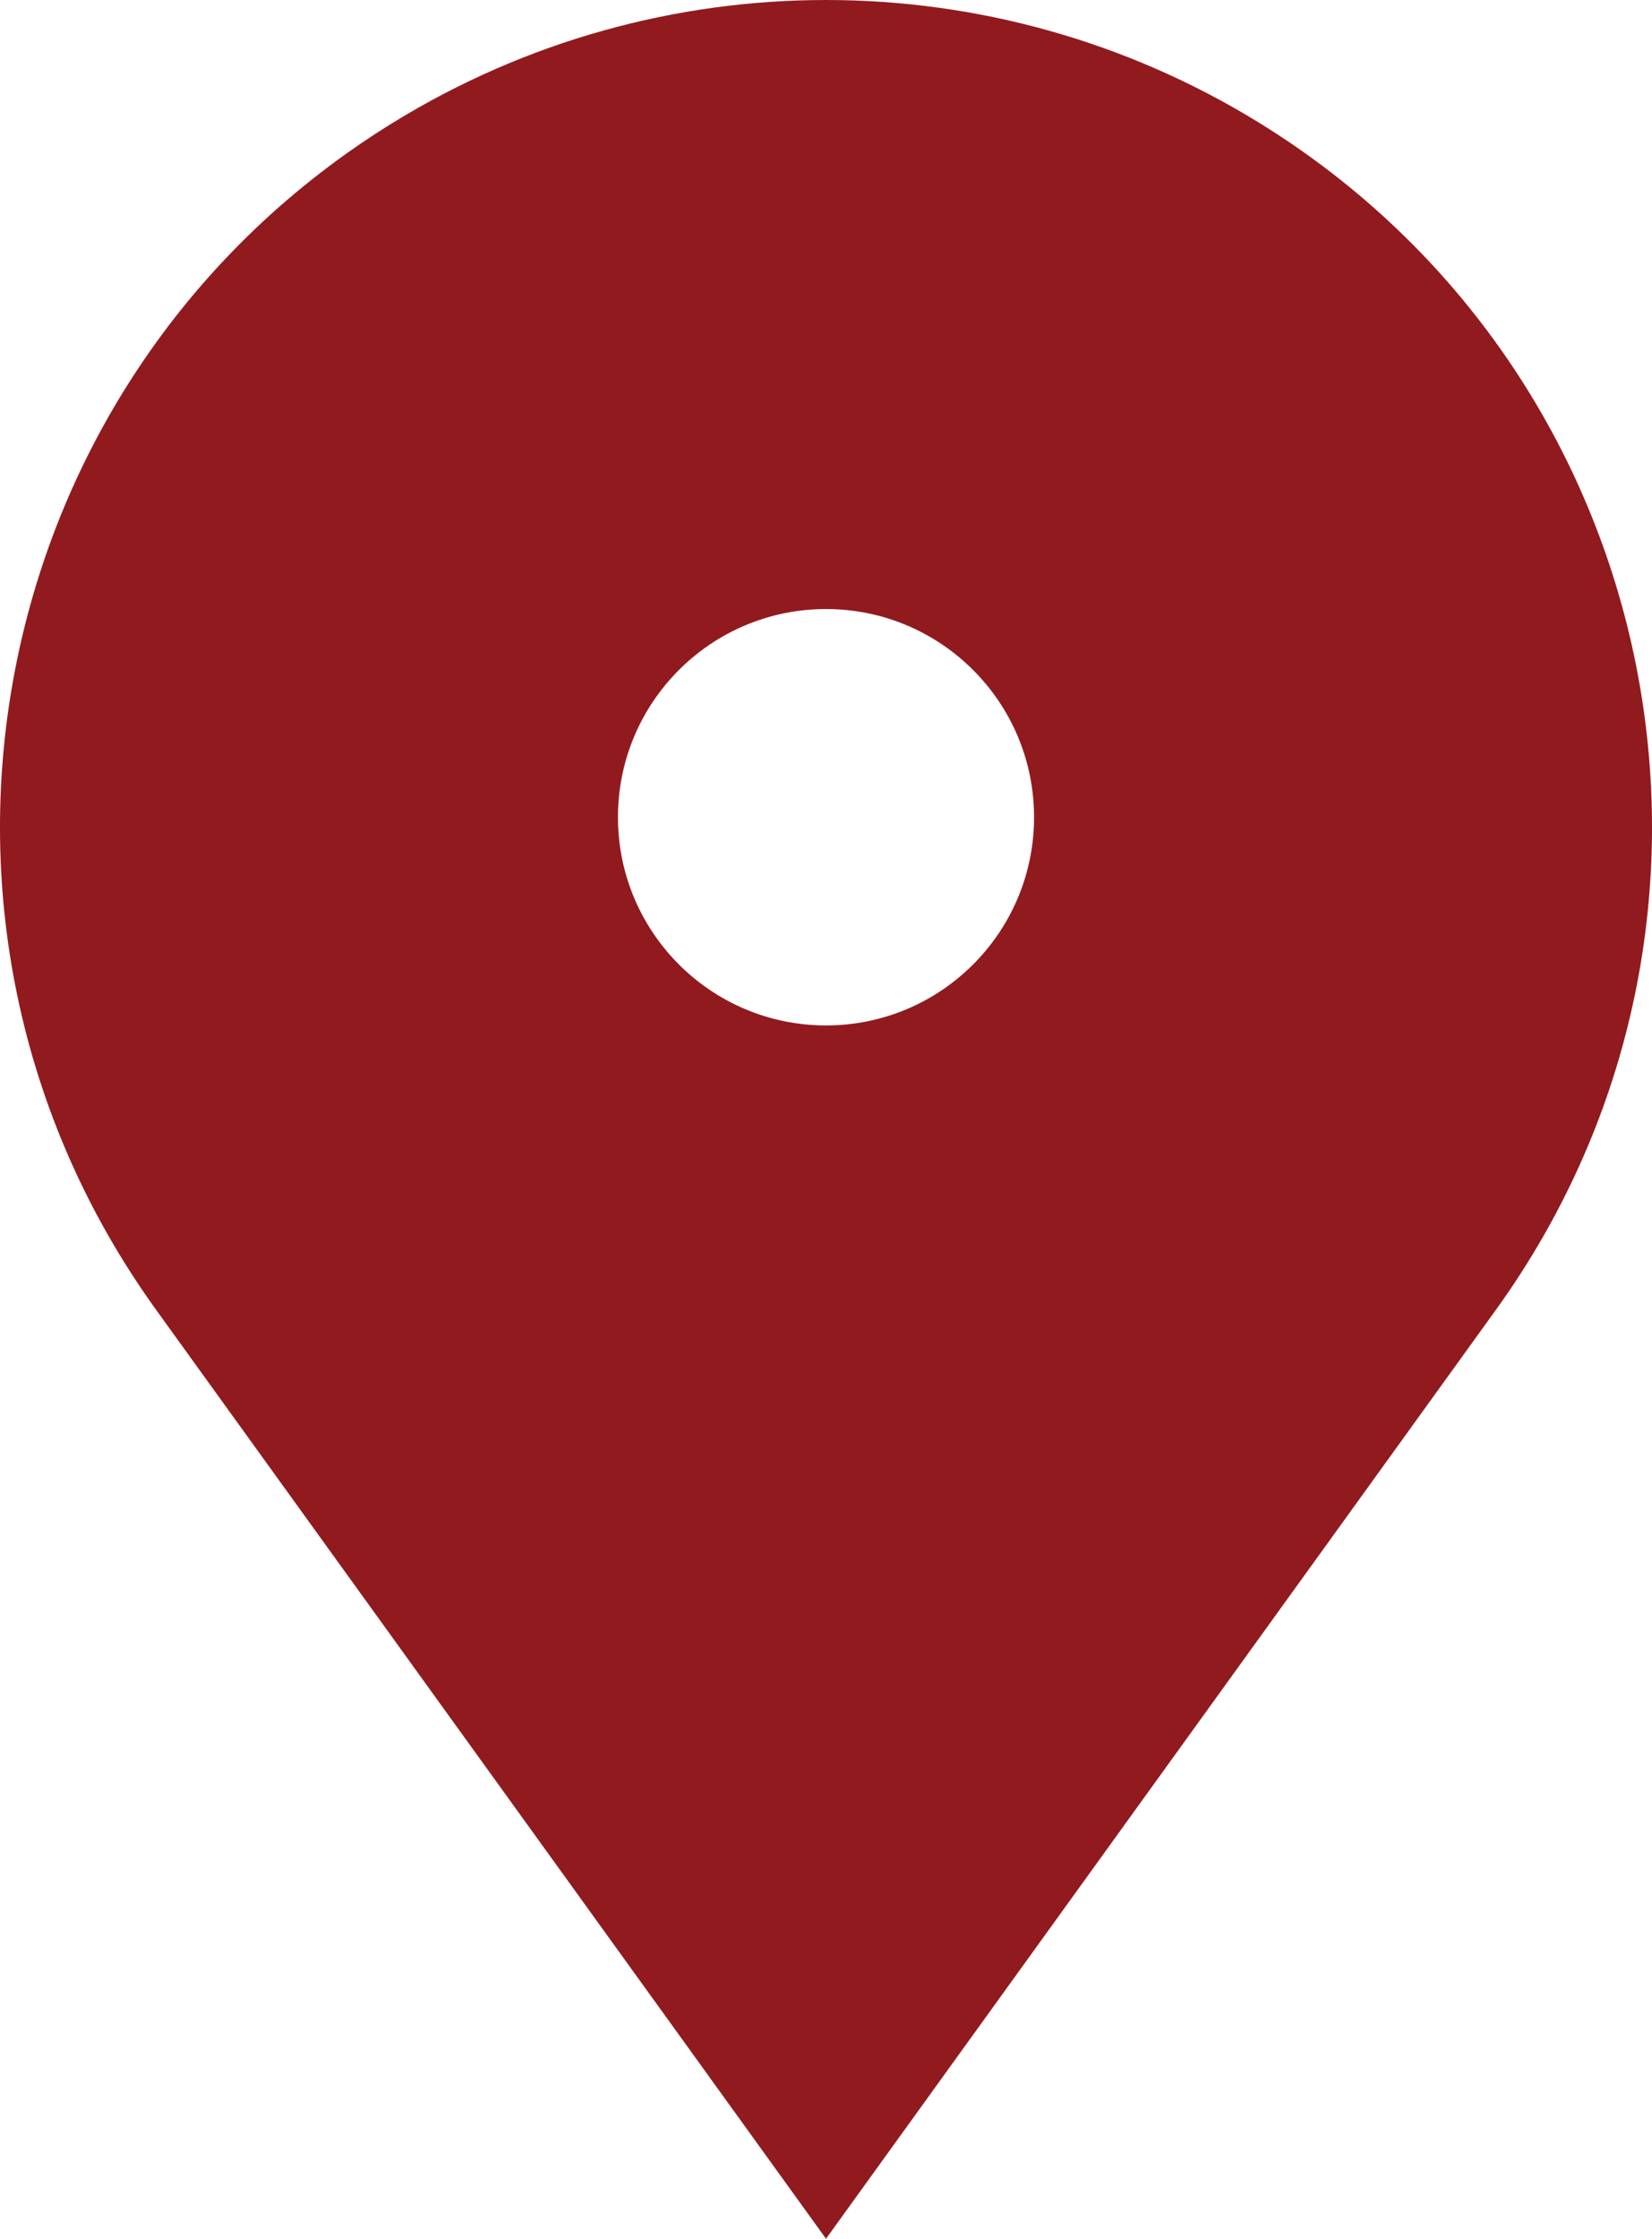 <?xml version="1.0" encoding="UTF-8"?> <svg xmlns="http://www.w3.org/2000/svg" id="Layer_1" version="1.1" viewBox="0 0 93.871 127.125"><defs><style> .st0 { fill: #911a1f; } </style></defs><path class="st0" d="M71.5,6.942l-0-0c-15.068-9.256-34.06-9.256-49.129,0l-0.0 0C-.882,21.227-7.089,52.263,8.881,74.392l38.055,52.733,38.055-52.733c15.97-22.129,9.762-53.166-13.491-67.45ZM46.936,58.228c-6.529,0-11.822-5.293-11.822-11.822,0-6.529,5.293-11.822,11.822-11.822,6.529,0,11.822,5.293,11.822,11.822,0,6.529-5.293,11.822-11.822,11.822Z"></path></svg> 